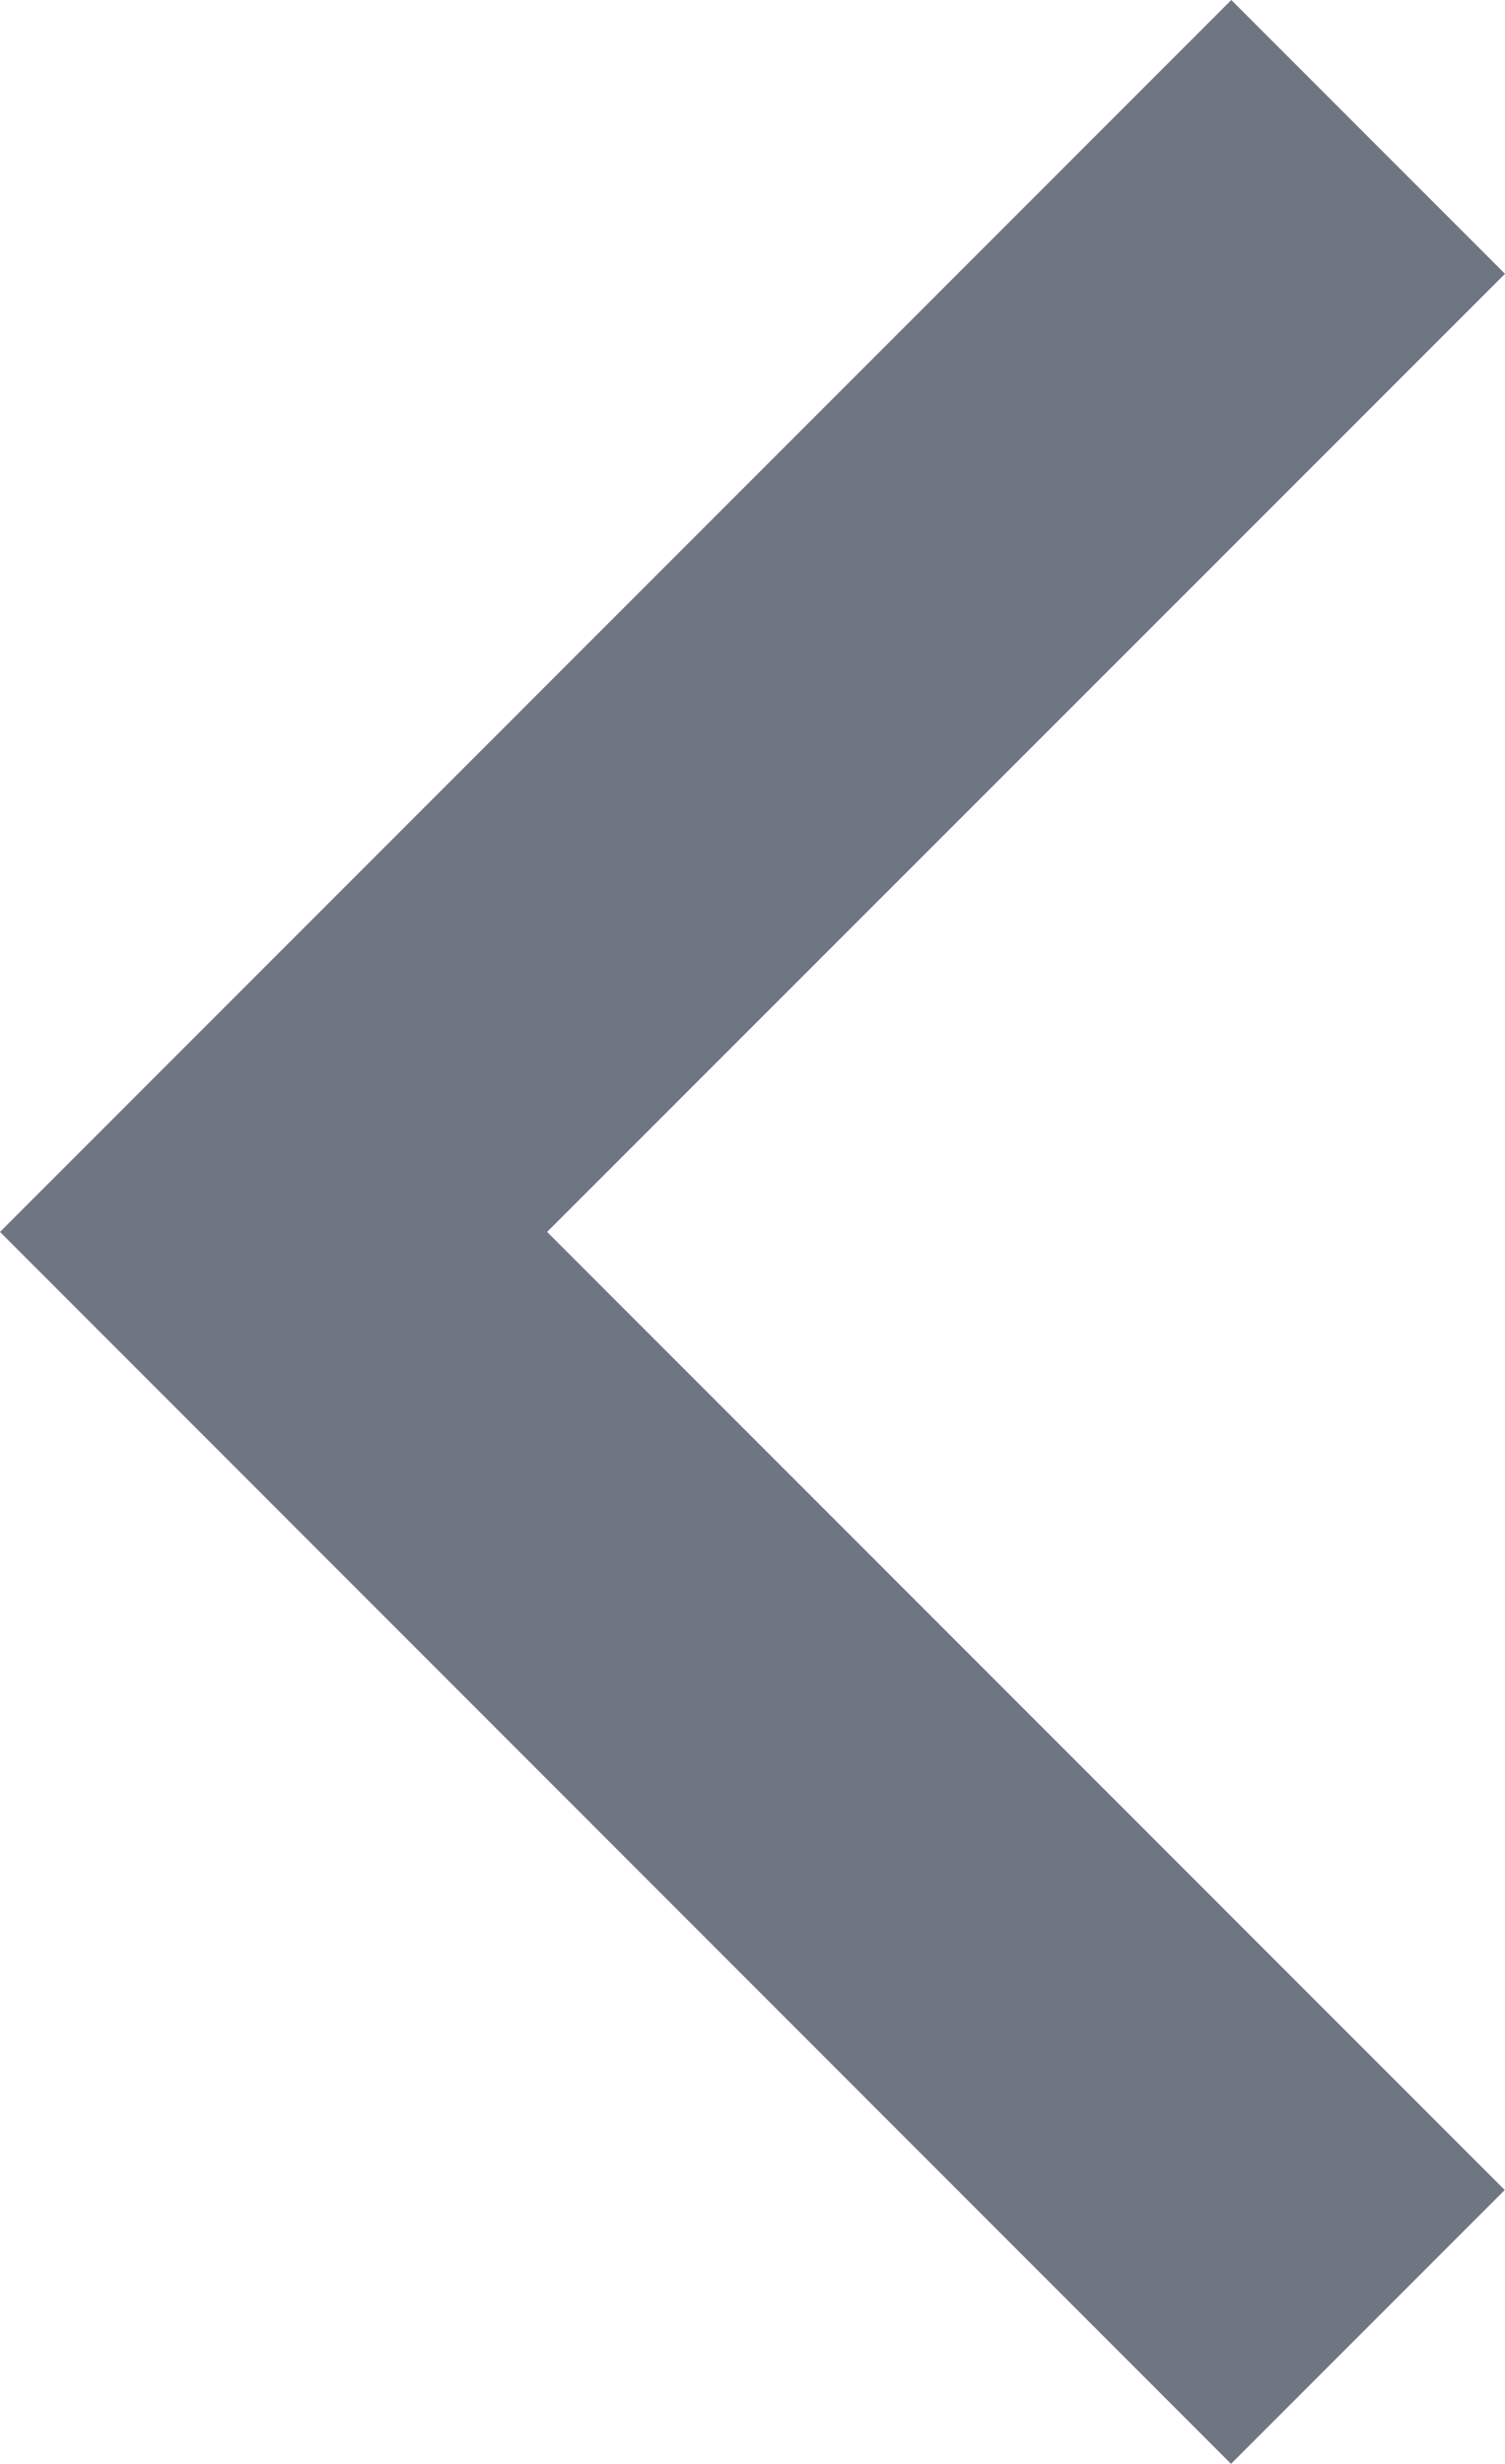 <svg xmlns="http://www.w3.org/2000/svg" width="5.532" height="9.052" viewBox="0 0 5.532 9.052">
  <path id="Path_182" data-name="Path 182" d="M10.011,10.162l3.52,3.52-1.006,1.006L8,10.162l4.526-4.526,1.006,1.006Z" transform="translate(-8 -5.636)" fill="#6f7582"/>
</svg>
